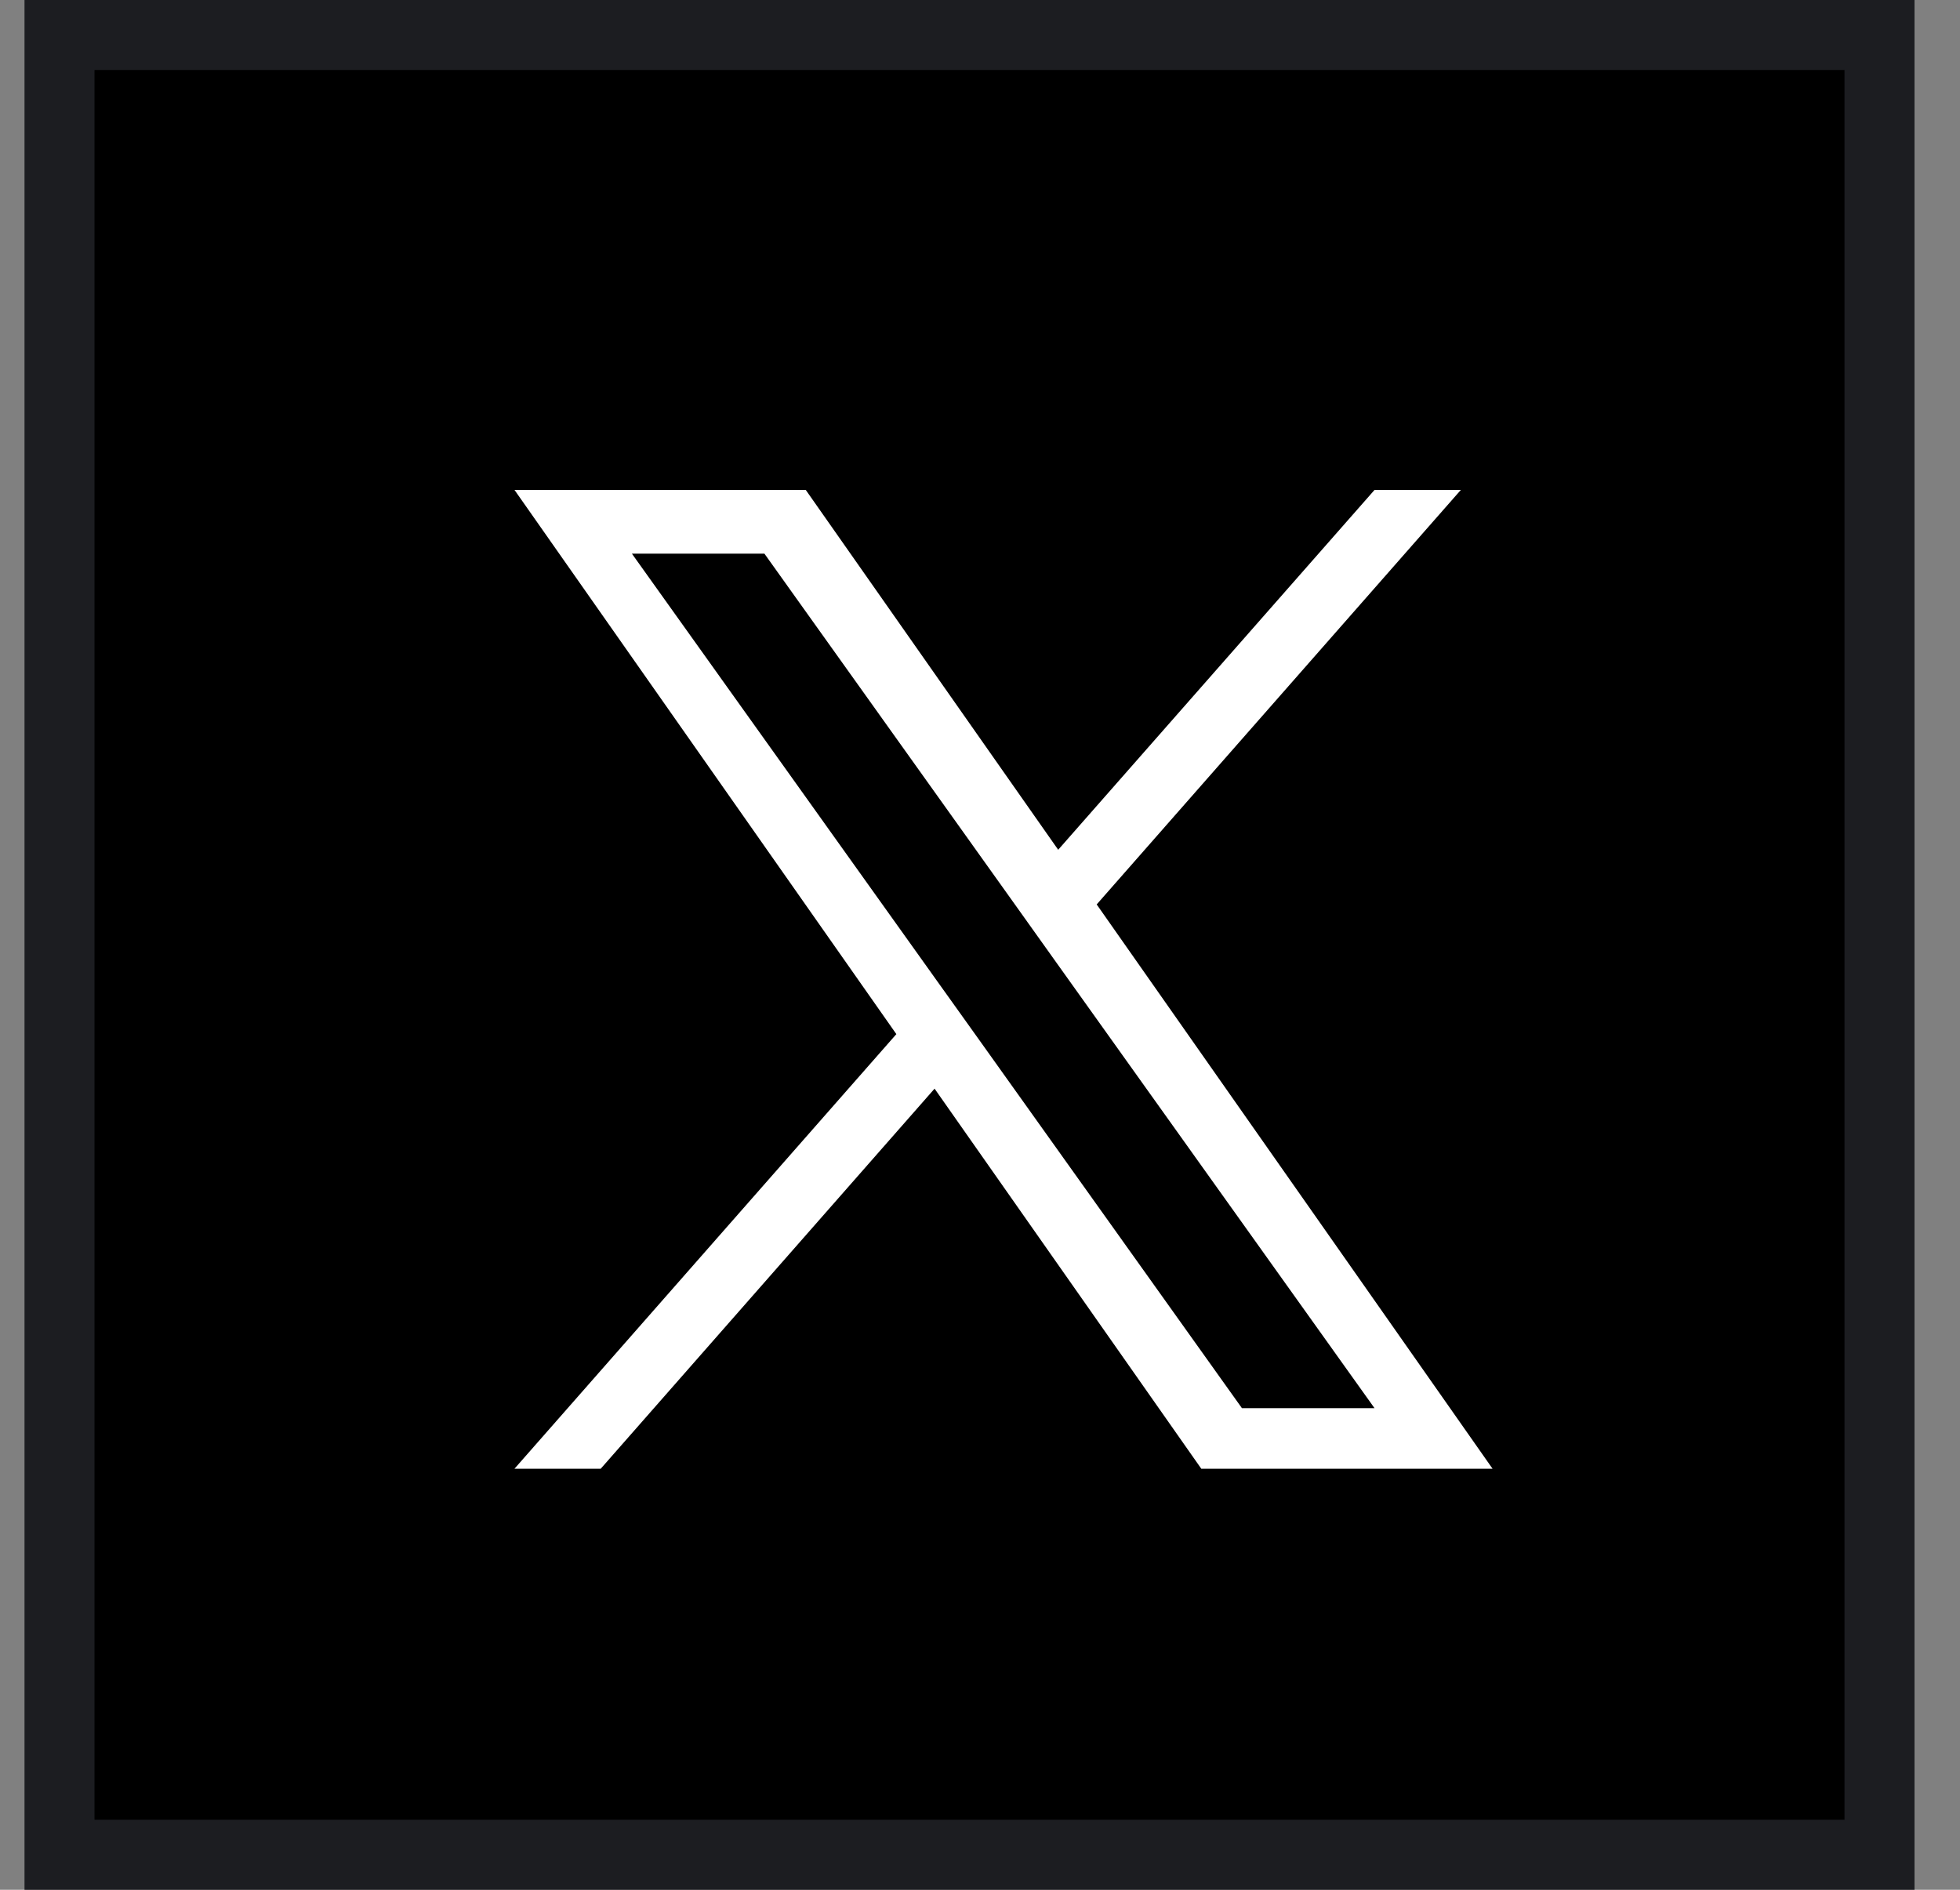 <svg width="28" height="27" viewBox="0 0 28 27" fill="none" xmlns="http://www.w3.org/2000/svg">
<rect x="0" y="0" width="28" height="27" fill="#808080" stroke="none"/>
<rect x="0.85" y="0.5" width="26" height="26" fill="black" stroke="#1C1D21"/>
<g clip-path="url(#clip0_1114_5628)">
<path d="M15.667 12.922L20.869 7H19.636L15.117 12.141L11.511 7H7.35L12.805 14.775L7.35 20.984H8.582L13.351 15.554L17.161 20.984H21.322L15.667 12.922ZM13.978 14.843L13.424 14.068L9.027 7.91H10.92L14.47 12.882L15.022 13.656L19.636 20.119H17.742L13.978 14.843Z" fill="white"/>
</g>
<defs>
<clipPath id="clip0_1114_5628">
<rect width="14" height="14" fill="white" transform="translate(7.35 7)"/>
</clipPath>
</defs>
</svg>

